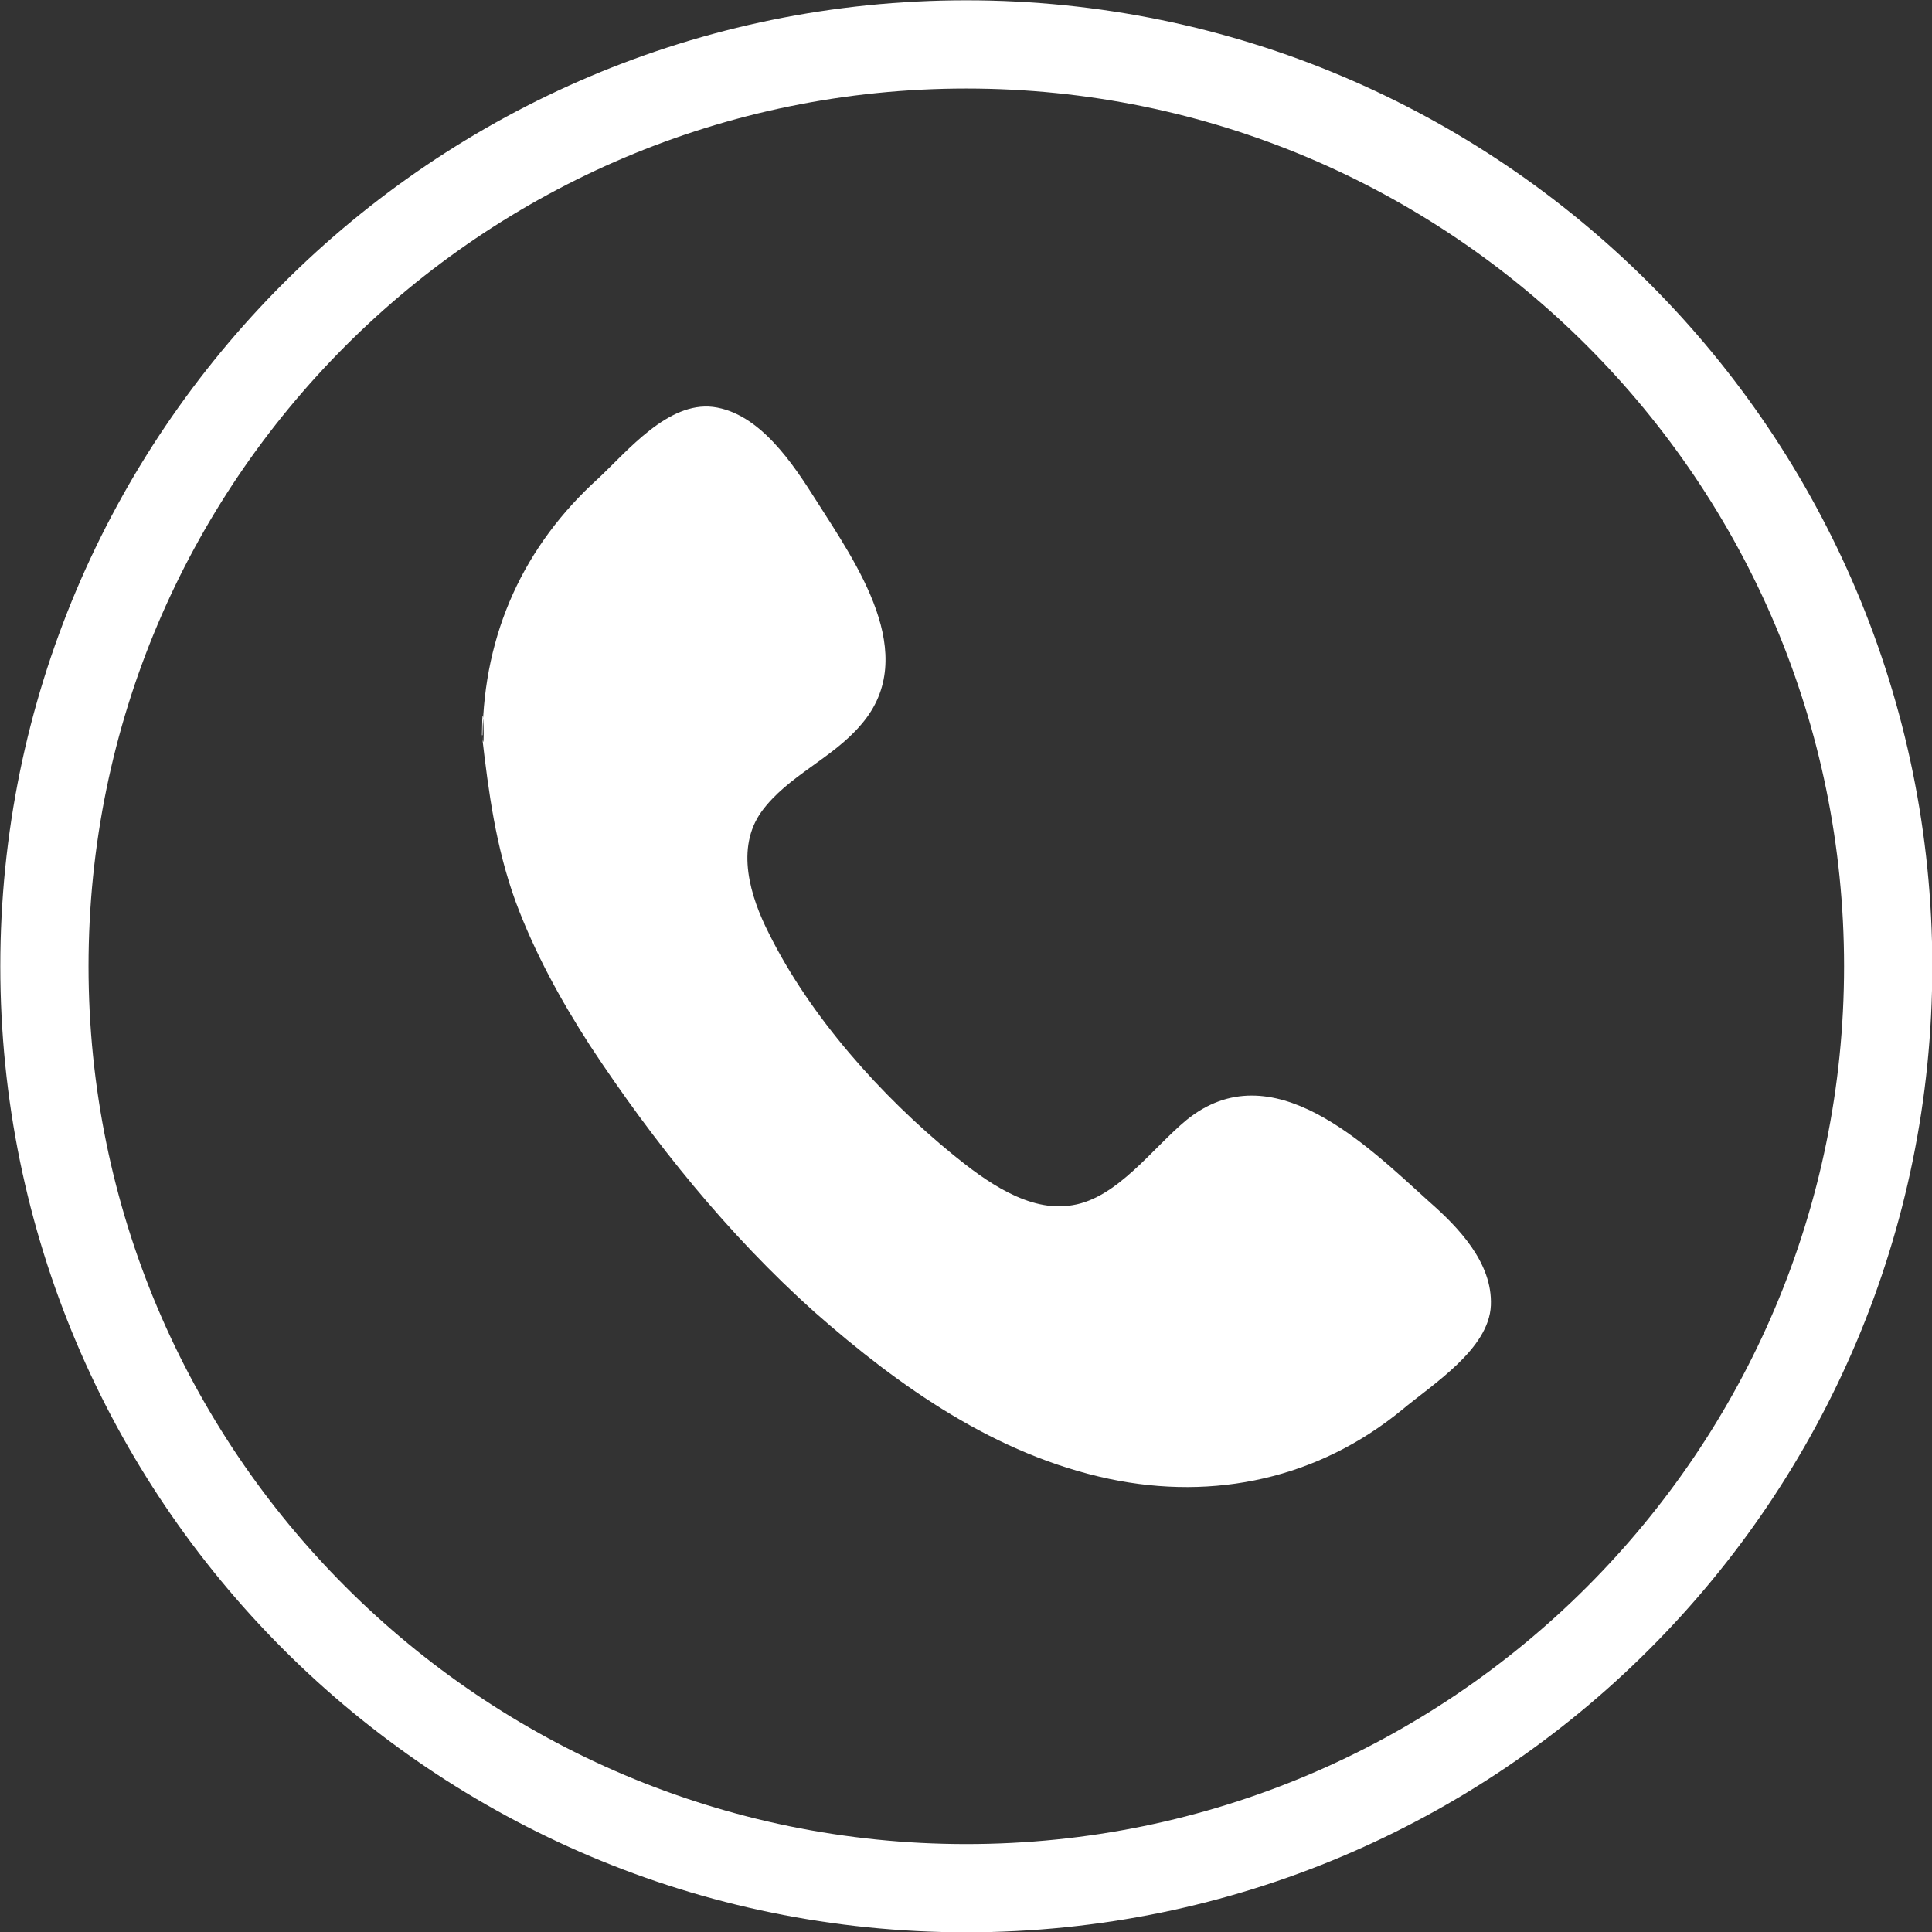 <?xml version="1.0" encoding="UTF-8"?>
<!DOCTYPE svg PUBLIC "-//W3C//DTD SVG 1.1//EN" "http://www.w3.org/Graphics/SVG/1.1/DTD/svg11.dtd">
<!-- Creator: CorelDRAW (Оценочная версия) -->
<svg xmlns="http://www.w3.org/2000/svg" xml:space="preserve" width="32.847mm" height="32.847mm" version="1.1" style="shape-rendering:geometricPrecision; text-rendering:geometricPrecision; image-rendering:optimizeQuality; fill-rule:evenodd; clip-rule:evenodd"
viewBox="0 0 32.19 32.19"
 xmlns:xlink="http://www.w3.org/1999/xlink"
 xmlns:xodm="http://www.corel.com/coreldraw/odm/2003">
 <rect x="0" y="0" width="32.19" height="32.19" fill="#333333" stroke="none"/>
 <defs>
  <style type="text/css">
   <![CDATA[
    .str0 {stroke:white;stroke-width:1.47;stroke-miterlimit:22.926}
    .fil0 {fill:none}
    .fil1 {fill:white}
   ]]>
  </style>
 </defs>
 <g id="Слой_x0020_1">
  <g id="_48988030912">
   <path class="fil0 str0" d="M16.1 0.74c8.48,0 15.36,6.88 15.36,15.36 0,8.48 -6.88,15.36 -15.36,15.36 -8.48,0 -15.36,-6.88 -15.36,-15.36 0,-8.48 6.88,-15.36 15.36,-15.36z"/>
   <path class="fil1" d="M8.04 12.25c0.02,-1.7 0.69,-3.16 1.93,-4.28 0.49,-0.46 1.16,-1.28 1.91,-1.19 0.78,0.1 1.34,0.96 1.72,1.56 0.66,1.04 1.75,2.57 0.75,3.73 -0.48,0.57 -1.22,0.85 -1.66,1.45 -0.44,0.61 -0.19,1.42 0.12,2.03 0.69,1.39 1.87,2.71 3.07,3.69 0.53,0.43 1.26,0.97 1.99,0.84 0.75,-0.12 1.34,-0.96 1.9,-1.42 1.42,-1.15 2.99,0.41 4.04,1.36 0.49,0.43 1.06,1.02 1.03,1.73 -0.03,0.73 -0.98,1.32 -1.48,1.74 -1.39,1.14 -3.12,1.52 -4.88,1.15 -1.89,-0.4 -3.49,-1.53 -4.91,-2.78 -1.44,-1.29 -2.68,-2.83 -3.74,-4.44 -0.49,-0.76 -0.92,-1.54 -1.24,-2.4 -0.33,-0.91 -0.45,-1.82 -0.56,-2.77 0.01,-0.94 0.06,0.5 0,0z"/>
  </g>
 </g>
</svg>
